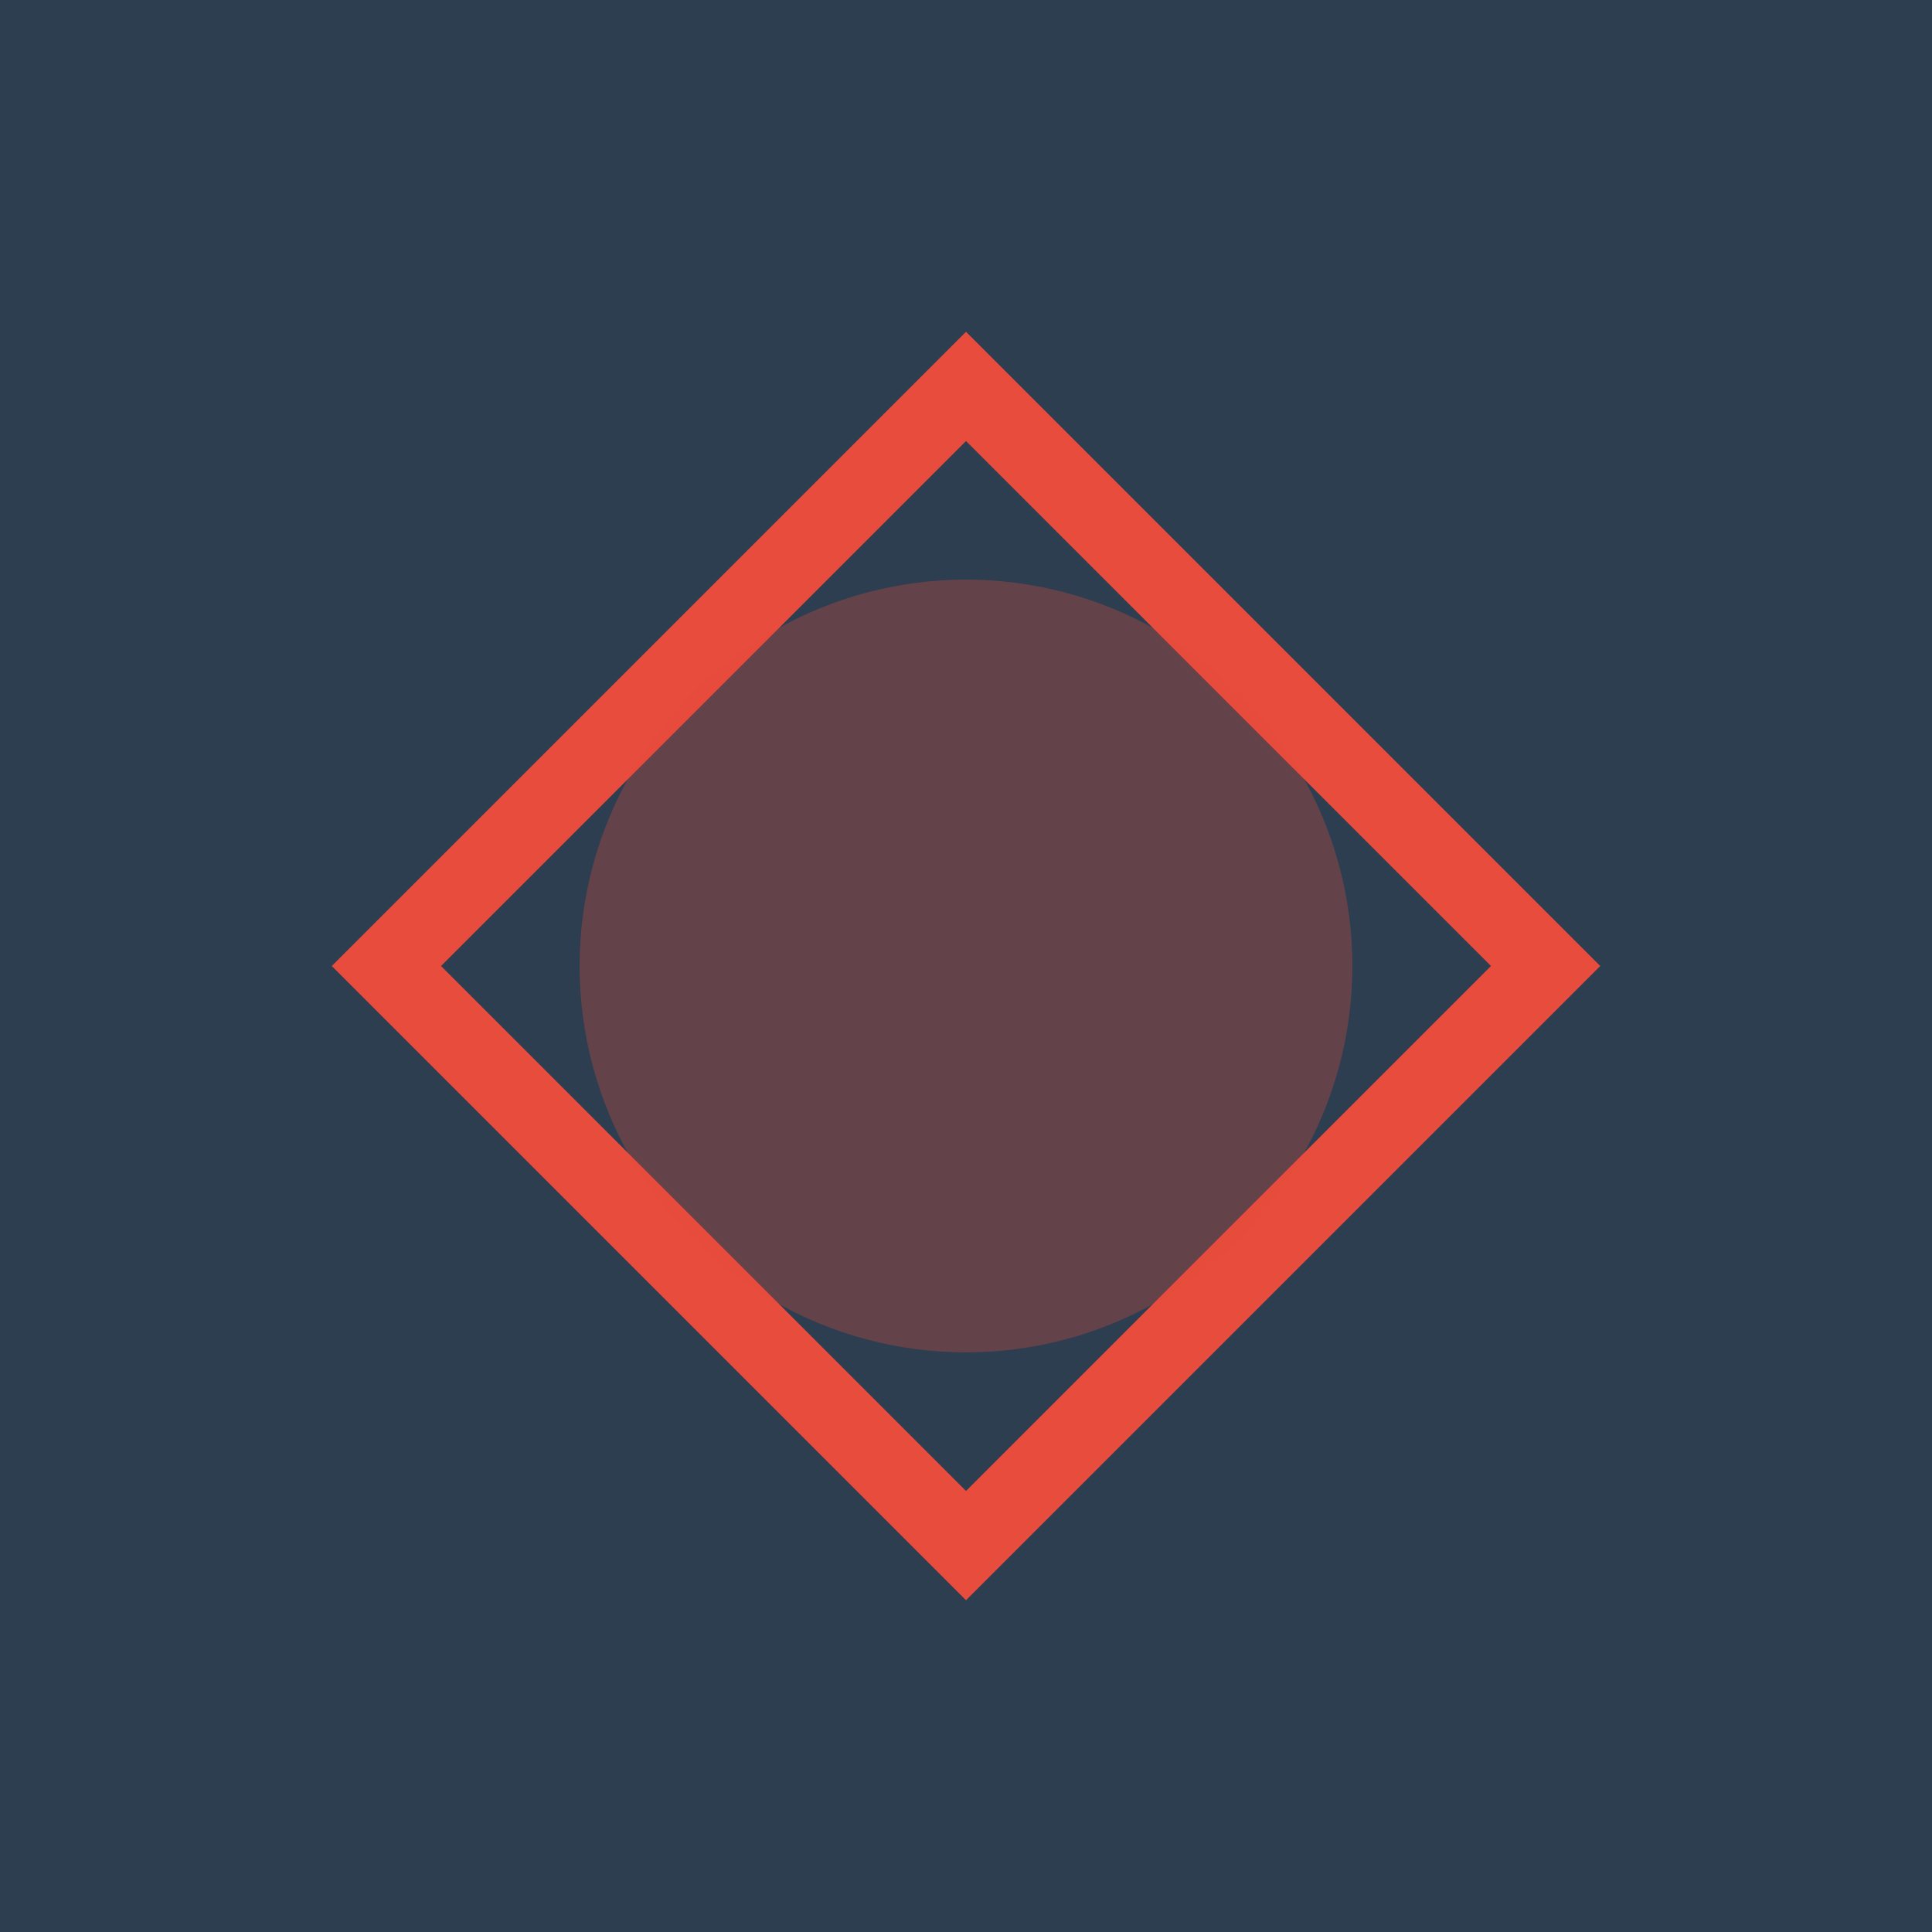 <svg xmlns="http://www.w3.org/2000/svg" viewBox="0 0 100 100">
    <rect width="100" height="100" fill="#2c3e50"/>
    <path d="M20 50 L50 20 L80 50 L50 80 Z" stroke="#e74c3c" stroke-width="4" fill="none"/>
    <circle cx="50" cy="50" r="20" fill="rgba(231,76,60,0.3)"/>
</svg>
